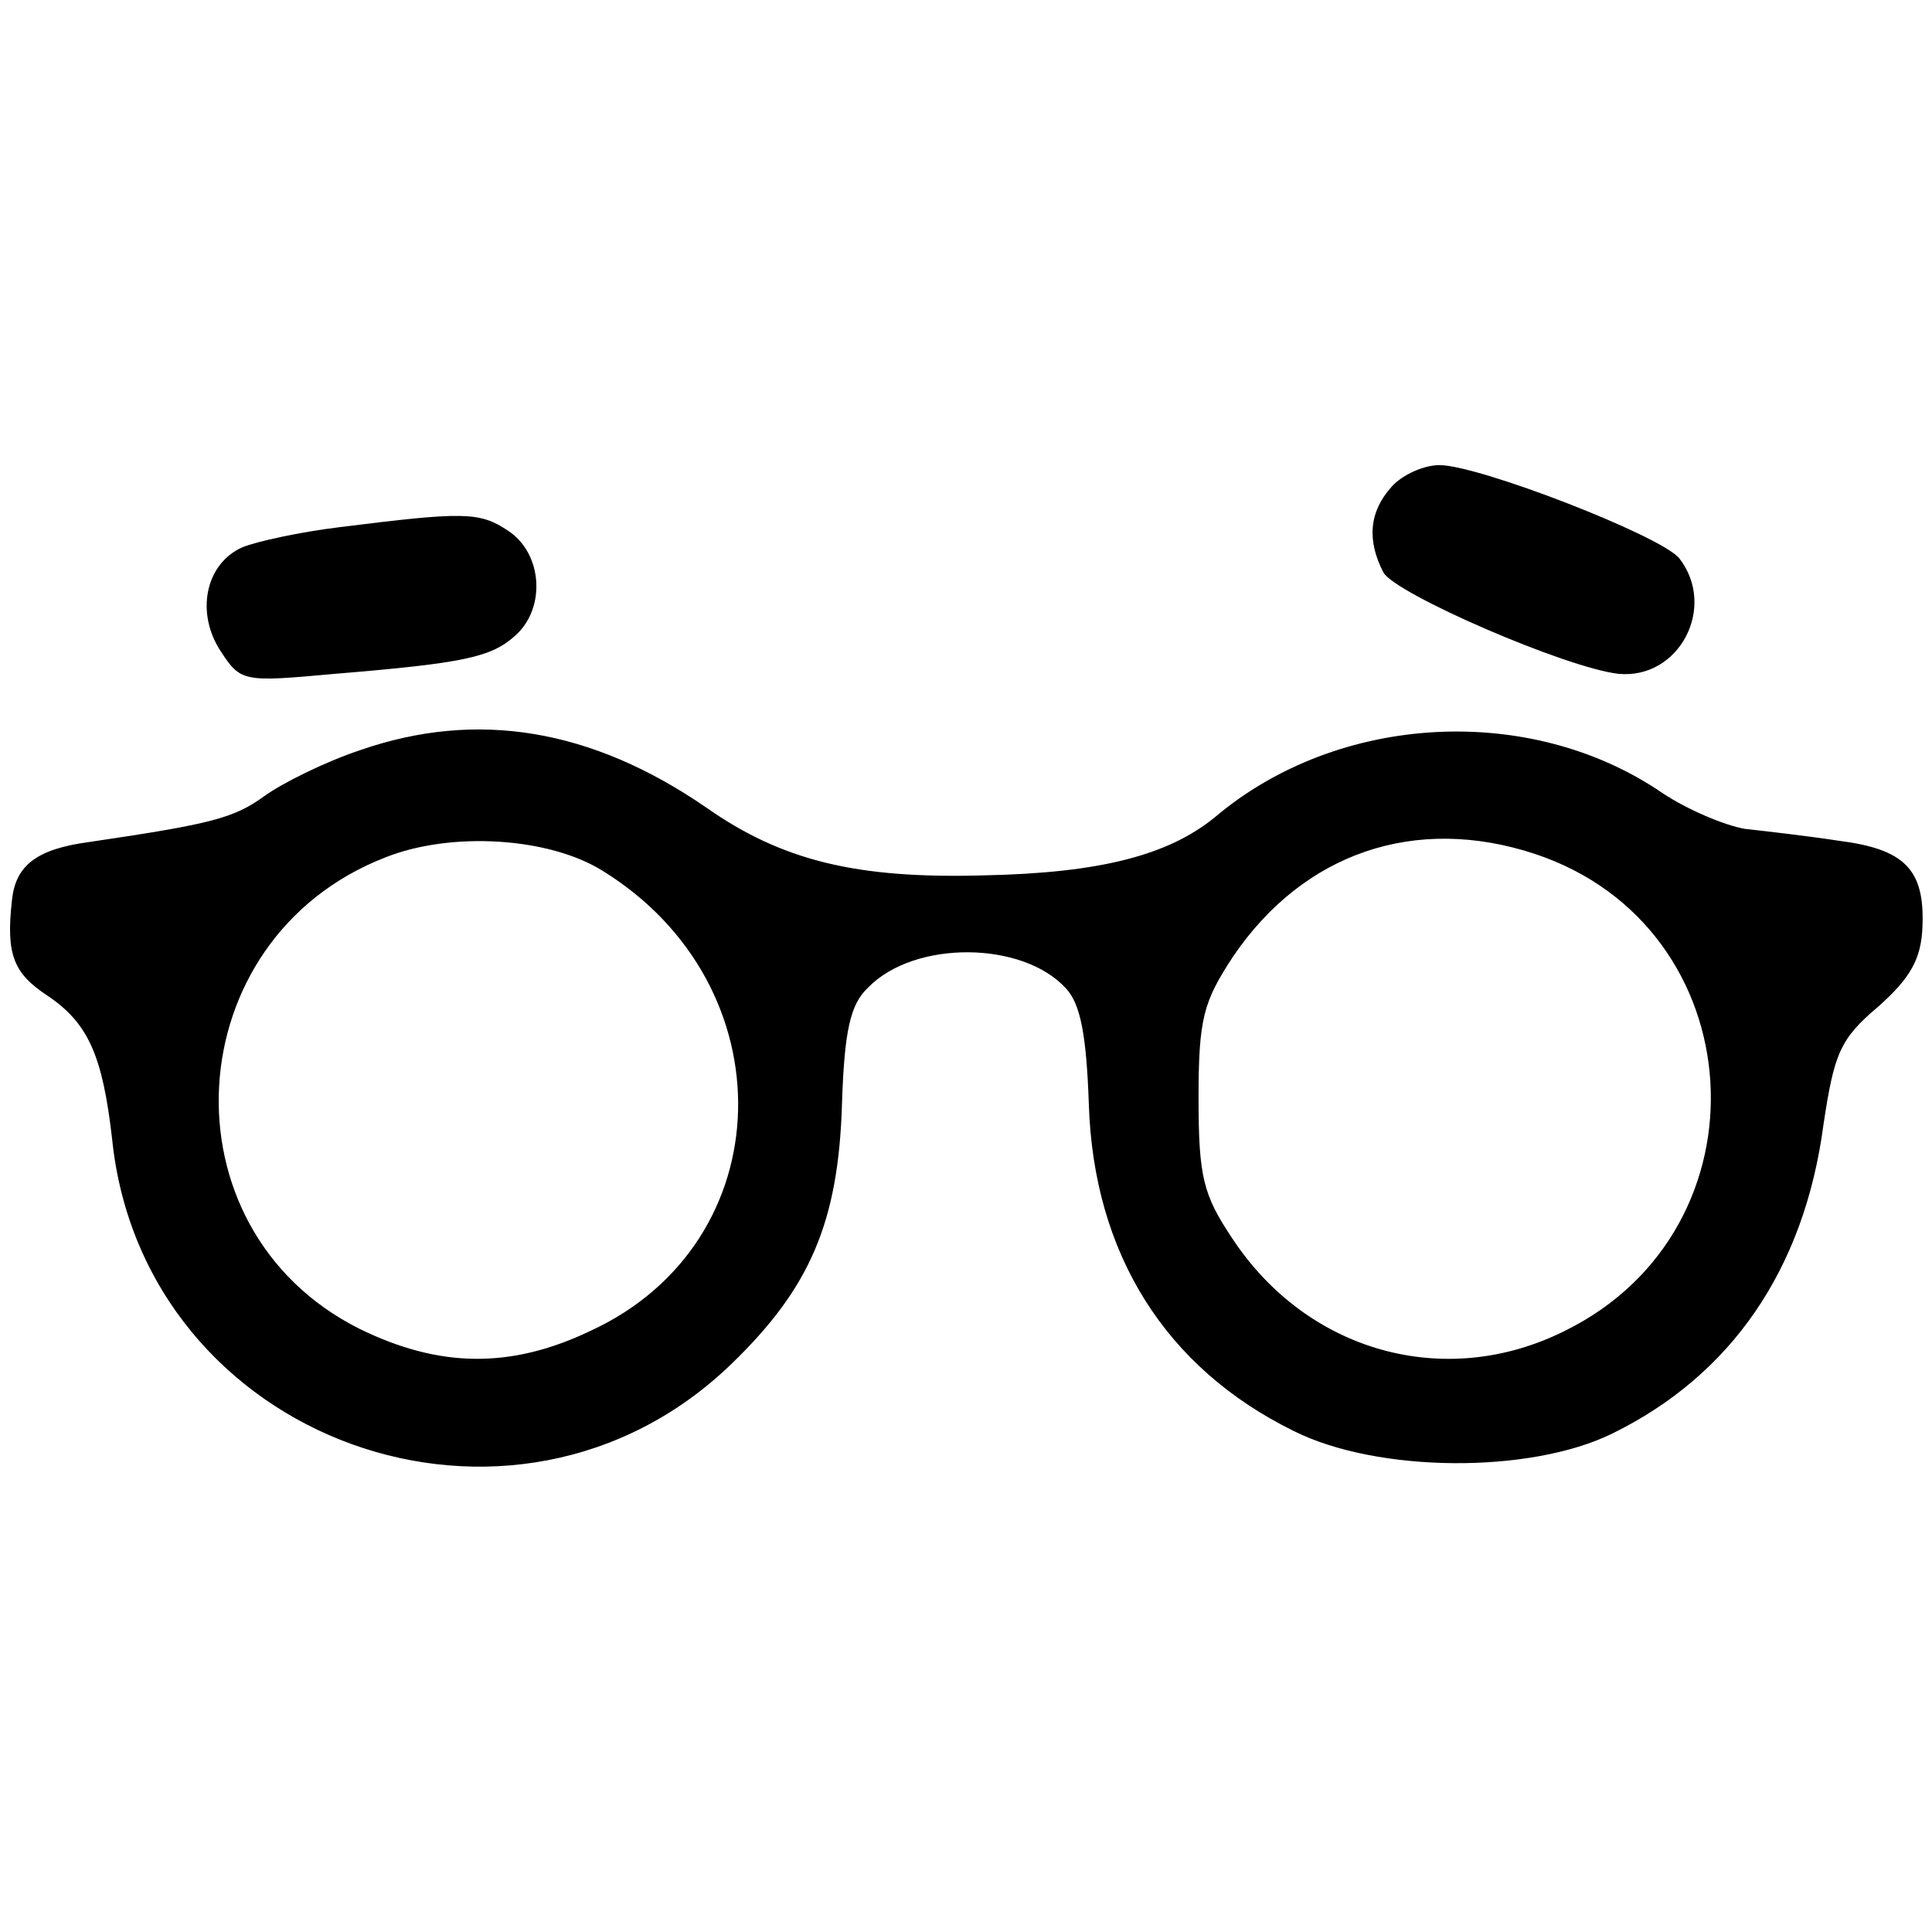 <?xml version="1.0" standalone="no"?>
<!DOCTYPE svg PUBLIC "-//W3C//DTD SVG 20010904//EN"
 "http://www.w3.org/TR/2001/REC-SVG-20010904/DTD/svg10.dtd">
<svg version="1.0" xmlns="http://www.w3.org/2000/svg"
 width="162pt" height="162pt" viewBox="0 0 162 162"
 preserveAspectRatio="xMidYMid meet">
<g transform="translate(0,162) scale(0.1,-0.1)"
fill="#000000" stroke="none">
<path d="M1167 1212 c-19 -21 -21 -45 -7 -72 10 -18 153 -80 197 -85 51 -5 83
56 51 97 -16 19 -168 78 -201 78 -13 0 -31 -8 -40 -18z"/>
<path d="M285 1178 c-33 -4 -70 -12 -82 -17 -31 -14 -39 -55 -18 -87 17 -26
19 -26 96 -19 109 9 131 14 151 32 26 23 23 69 -6 88 -24 16 -37 16 -141 3z"/>
<path d="M302 991 c-30 -10 -66 -28 -81 -39 -25 -18 -44 -23 -146 -38 -45 -6
-62 -20 -65 -49 -5 -45 1 -61 30 -80 34 -23 46 -50 54 -120 26 -254 337 -366
520 -188 65 63 89 118 92 217 2 62 7 84 22 98 39 40 130 39 166 -1 12 -13 17
-39 19 -97 4 -125 64 -221 172 -274 70 -35 198 -36 267 -2 100 49 161 138 177
259 9 60 14 72 46 99 27 24 36 40 37 67 2 48 -15 65 -70 72 -26 4 -61 8 -79
10 -17 3 -48 16 -69 30 -111 76 -272 67 -375 -20 -39 -32 -96 -47 -194 -49
-106 -3 -169 12 -233 57 -96 66 -192 82 -290 48z m203 -101 c156 -96 151 -312
-10 -386 -67 -32 -127 -31 -194 2 -167 84 -153 327 22 395 55 22 137 17 182
-11z m782 14 c184 -61 200 -314 25 -400 -100 -50 -216 -18 -279 78 -24 36 -28
51 -28 117 0 67 4 81 29 119 59 87 153 119 253 86z"/>
</g>
</svg>

